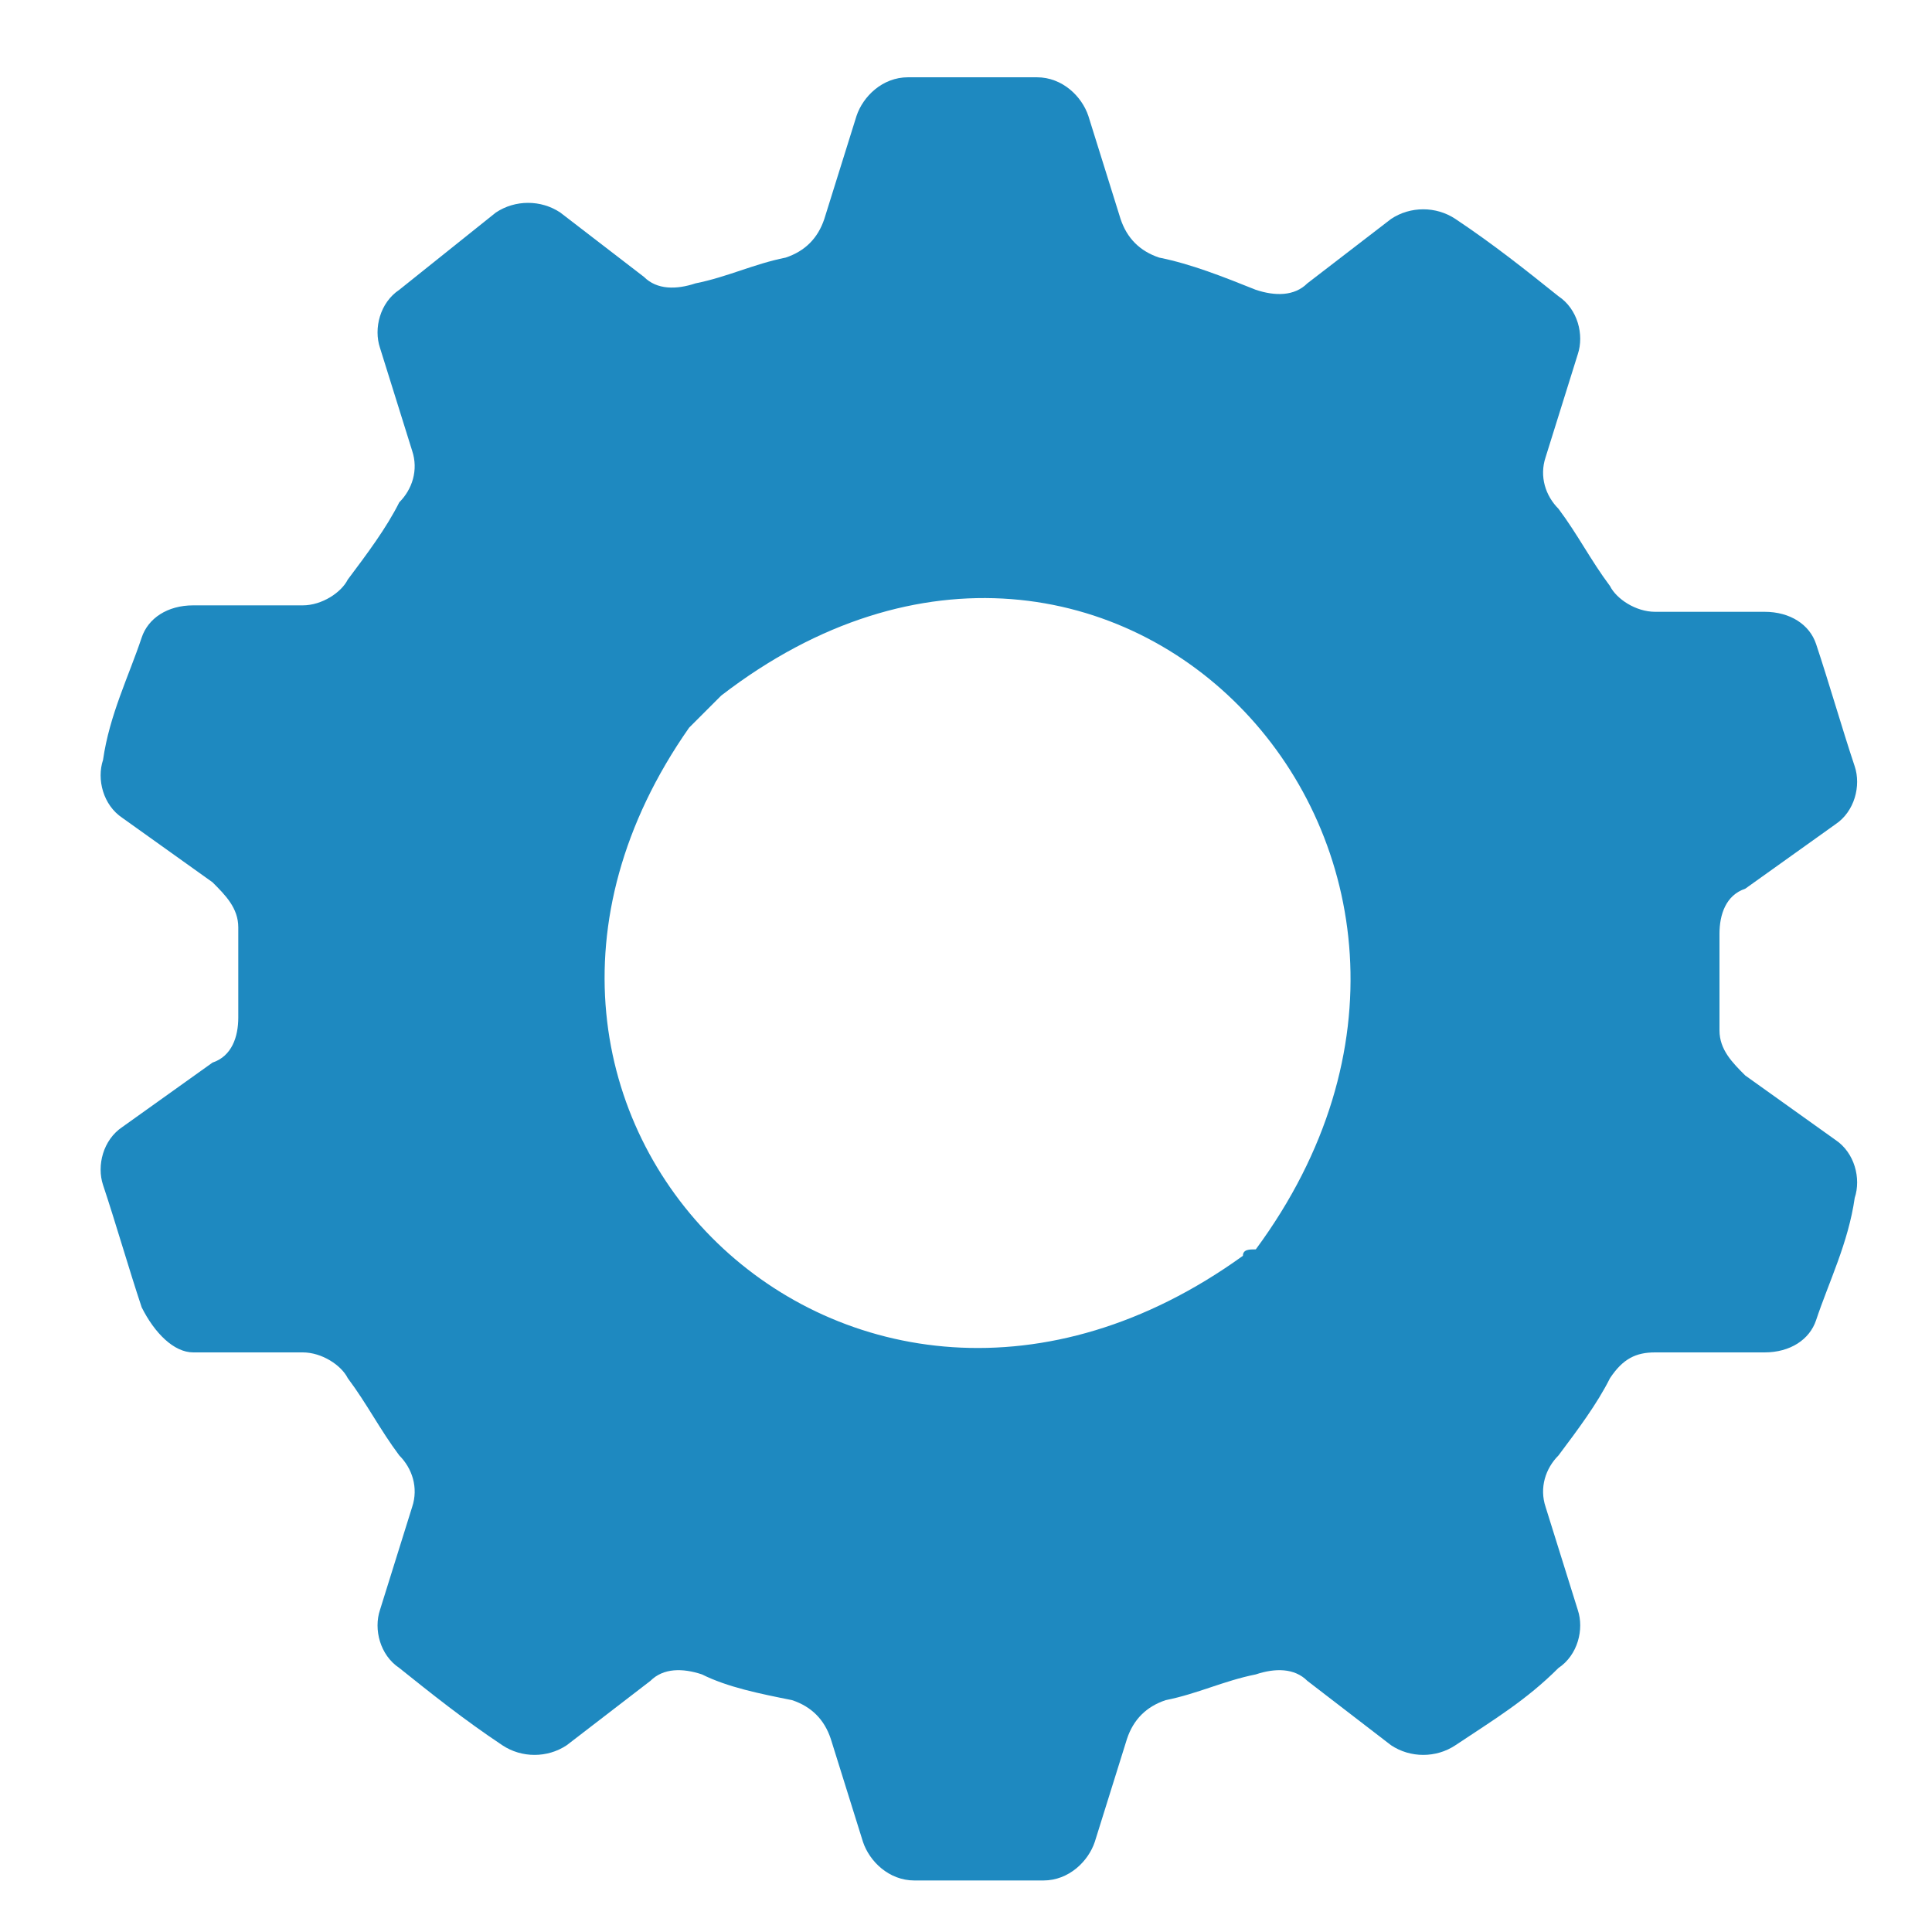 <svg xmlns="http://www.w3.org/2000/svg" viewBox="0 0 30 30" style="enable-background:new 0 0 30 30" xml:space="preserve"><path d="M26.7 15.2v-.7c0-.3.1-.6.4-.7l1.4-1c.3-.2.4-.6.3-.9-.2-.6-.4-1.3-.6-1.9-.1-.3-.4-.5-.8-.5h-1.7c-.3 0-.6-.2-.7-.4-.3-.4-.5-.8-.8-1.2-.2-.2-.3-.5-.2-.8l.5-1.6c.1-.3 0-.7-.3-.9-.5-.4-1-.8-1.6-1.2-.3-.2-.7-.2-1 0l-1.3 1c-.2.2-.5.2-.8.1-.5-.2-1-.4-1.5-.5-.3-.1-.5-.3-.6-.6l-.5-1.6c-.1-.3-.4-.6-.8-.6h-2c-.4 0-.7.3-.8.6l-.5 1.6c-.1.3-.3.5-.6.6-.5.1-.9.3-1.4.4-.3.1-.6.1-.8-.1l-1.3-1c-.3-.2-.7-.2-1 0L6.2 4.5c-.3.2-.4.6-.3.9L6.4 7c.1.3 0 .6-.2.8-.2.4-.5.8-.8 1.2-.1.2-.4.4-.7.4H3c-.4 0-.7.2-.8.5-.2.6-.5 1.2-.6 1.9-.1.3 0 .7.3.9l1.4 1c.2.2.4.4.4.7v1.4c0 .3-.1.6-.4.7l-1.4 1c-.3.2-.4.6-.3.9.2.6.4 1.3.6 1.9.2.4.5.7.8.7h1.7c.3 0 .6.2.7.4.3.4.5.8.8 1.2.2.2.3.5.2.8L5.9 25c-.1.3 0 .7.3.9.5.4 1 .8 1.6 1.2.3.2.7.2 1 0l1.3-1c.2-.2.5-.2.8-.1.4.2.9.3 1.4.4.3.1.5.3.6.6l.5 1.6c.1.3.4.6.8.6h2c.4 0 .7-.3.8-.6l.5-1.6c.1-.3.3-.5.6-.6.5-.1.9-.3 1.4-.4.3-.1.6-.1.8.1l1.3 1c.3.2.7.2 1 0 .6-.4 1.1-.7 1.6-1.2.3-.2.4-.6.3-.9l-.5-1.6c-.1-.3 0-.6.2-.8.3-.4.6-.8.8-1.2.2-.3.4-.4.7-.4h1.7c.4 0 .7-.2.8-.5.2-.6.5-1.2.6-1.9.1-.3 0-.7-.3-.9l-1.4-1c-.2-.2-.4-.4-.4-.7v-.8zm-7.4 4.3c-6.1 4.4-12.8-2.2-8.6-8.2l.5-.5c6.1-4.7 12.8 2.5 8.3 8.6-.1 0-.2 0-.2.1z" style="fill:#1e89c0"/></svg>